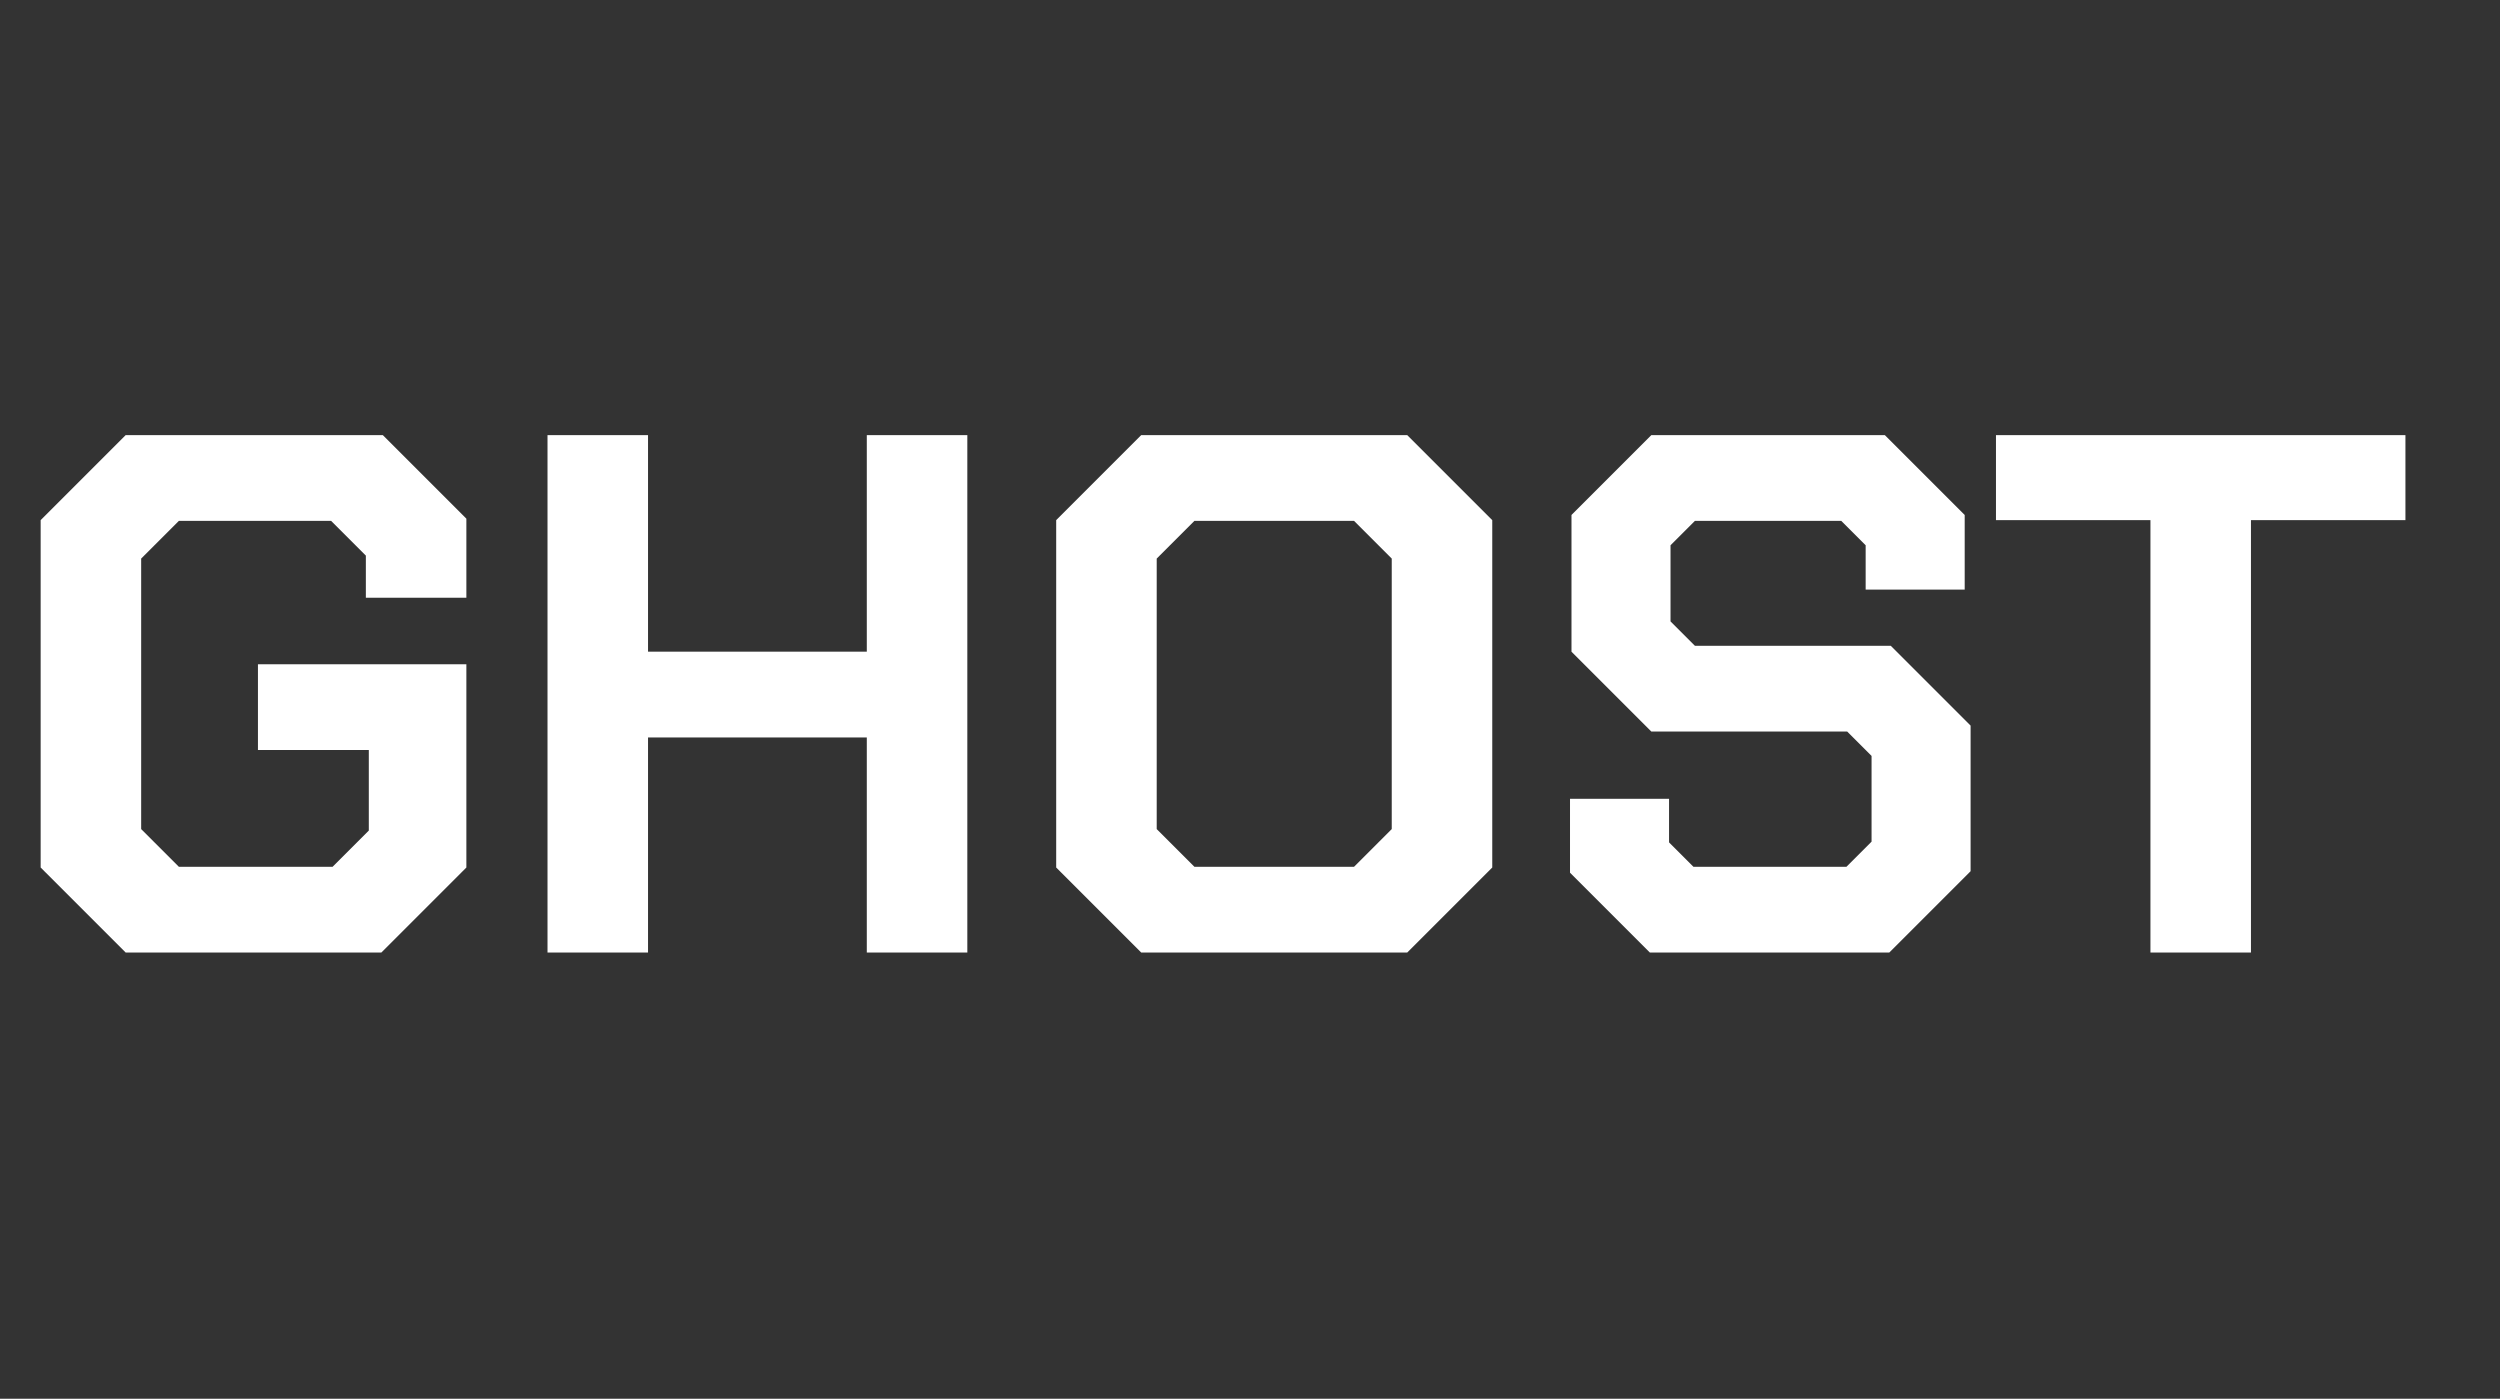 <svg width="2706" height="1514" viewBox="0 0 2706 1514" fill="none" xmlns="http://www.w3.org/2000/svg">
<rect x="0" y="0" width="2706" height="1514" fill="#333333" stroke="none"/>
<path d="M44 939V563L136 471H414.4L504.8 561.4V647H396V601.4L358.4 563.8H193.6L152.8 604.6V897.4L193.6 938.2H360L399.2 899V811.8H279.2V719H504.8V939L412.8 1031H136L44 939ZM592.625 471H701.425V705.4H938.225V471H1047.03V1031H938.225V798.2H701.425V1031H592.625V471ZM1143.22 939V563L1235.22 471H1523.22L1615.22 563V939L1523.22 1031H1235.22L1143.22 939ZM1465.62 938.2L1506.42 897.4V604.6L1465.62 563.8H1292.82L1252.02 604.6V897.4L1292.82 938.2H1465.62ZM1699.38 944.6V864.6H1806.58V911.8L1832.98 938.2H1998.58L2025.78 911V818.2L1999.38 791.8H1787.38L1700.98 705.4V557.4L1787.38 471H2040.18L2126.58 557.4V638.2H2019.38V590.2L1992.98 563.8H1834.58L1808.18 590.2V672.6L1834.58 699H2046.58L2132.98 785.4V943L2044.98 1031H1785.78L1699.38 944.6ZM2327.64 563H2160.44V471H2603.64V563H2436.44V1031H2327.64V563Z" fill="white"/>
</svg>
